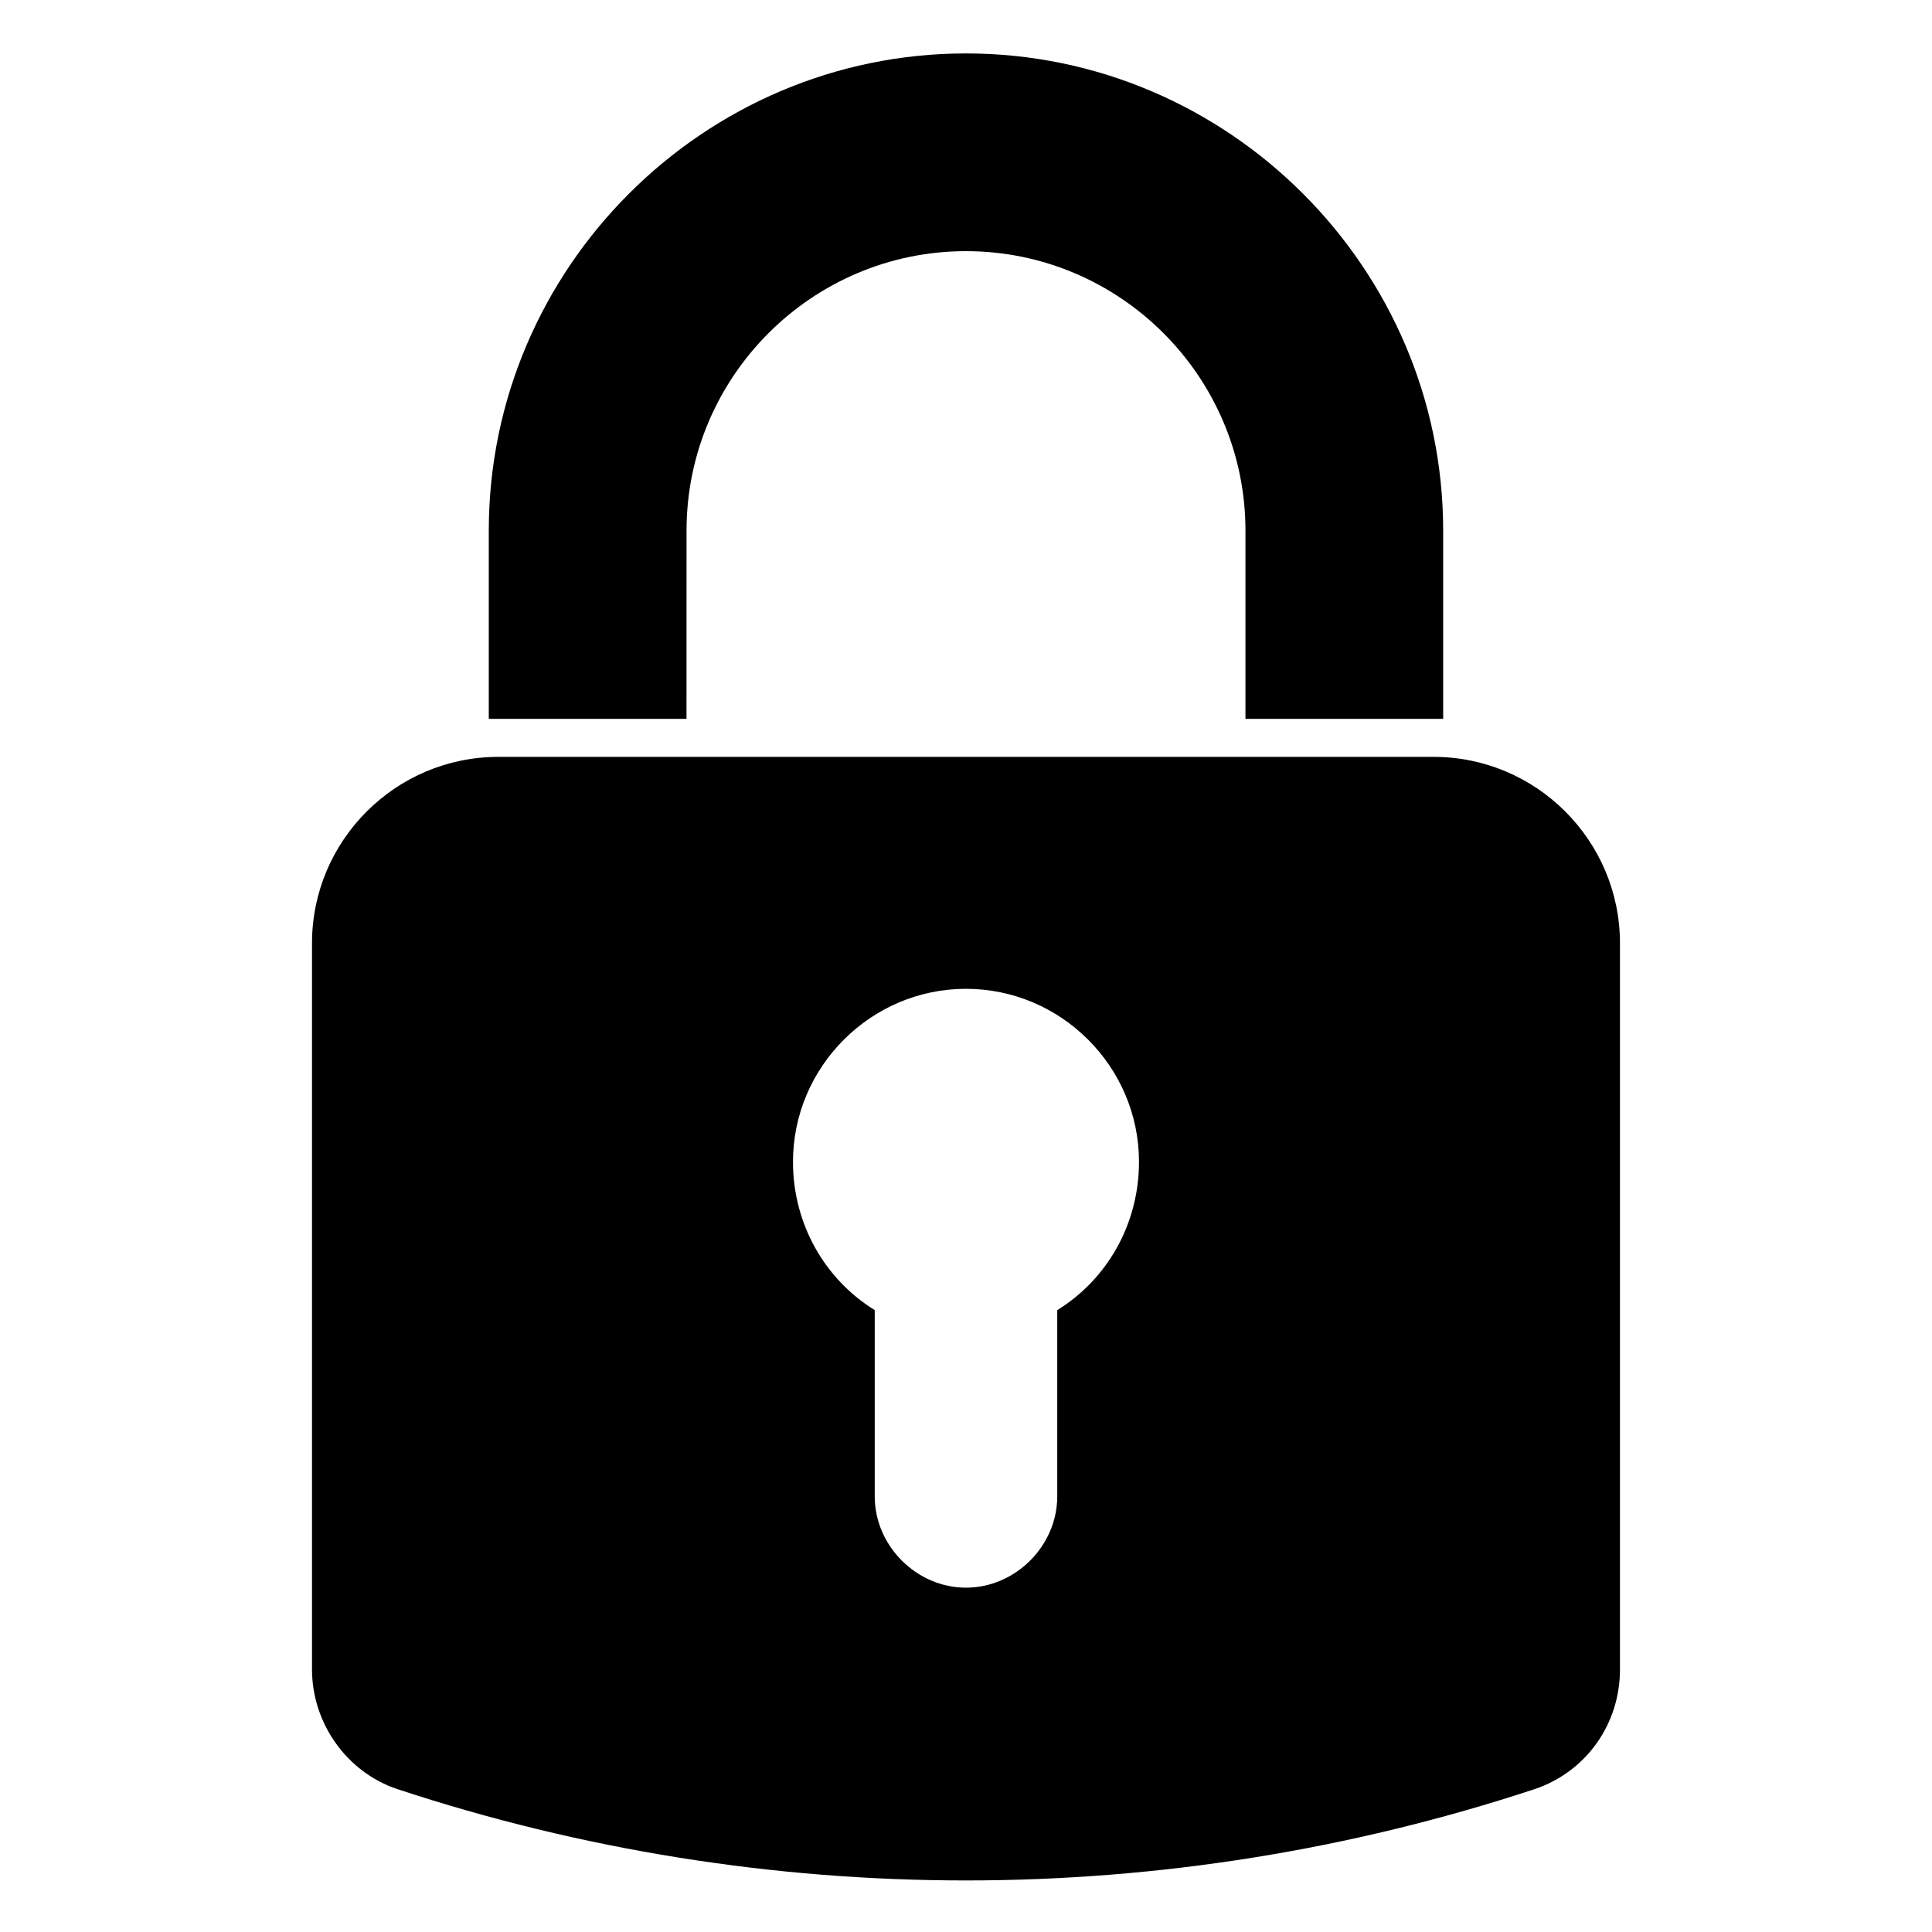 <?xml version="1.0" encoding="UTF-8"?>
<!-- The Best Svg Icon site in the world: iconSvg.co, Visit us! https://iconsvg.co -->
<svg fill="#000000" width="800px" height="800px" version="1.1" viewBox="144 144 512 512" xmlns="http://www.w3.org/2000/svg">
 <g>
  <path d="m523.94 344.58h-247.88c-27.207 0-49.375 22.168-49.375 49.375v192.46c0 14.105 9.07 27.207 22.672 31.738 48.871 16.121 99.754 24.184 150.64 24.184 50.883 0 101.77-8.062 150.64-24.184 13.602-4.535 22.672-17.129 22.672-31.738v-192.46c-0.004-27.207-22.172-49.375-49.375-49.375zm-99.758 146.61v49.375c0 13.098-11.082 24.184-24.184 24.184-13.098 0-24.184-11.082-24.184-24.184v-49.375c-13.098-8.062-21.664-22.672-21.664-39.297 0-25.191 20.656-45.848 45.848-45.848s45.848 20.656 45.848 45.848c0 16.625-8.562 31.238-21.664 39.297z"/>
  <path d="m325.94 284.62c0-40.809 33.25-74.059 74.059-74.059s74.059 33.25 74.059 74.059v49.879h52.395v-49.879c0-69.527-56.93-126.46-126.46-126.46-69.527 0-126.46 56.93-126.46 126.46v49.879h52.395z"/>
 </g>
</svg>